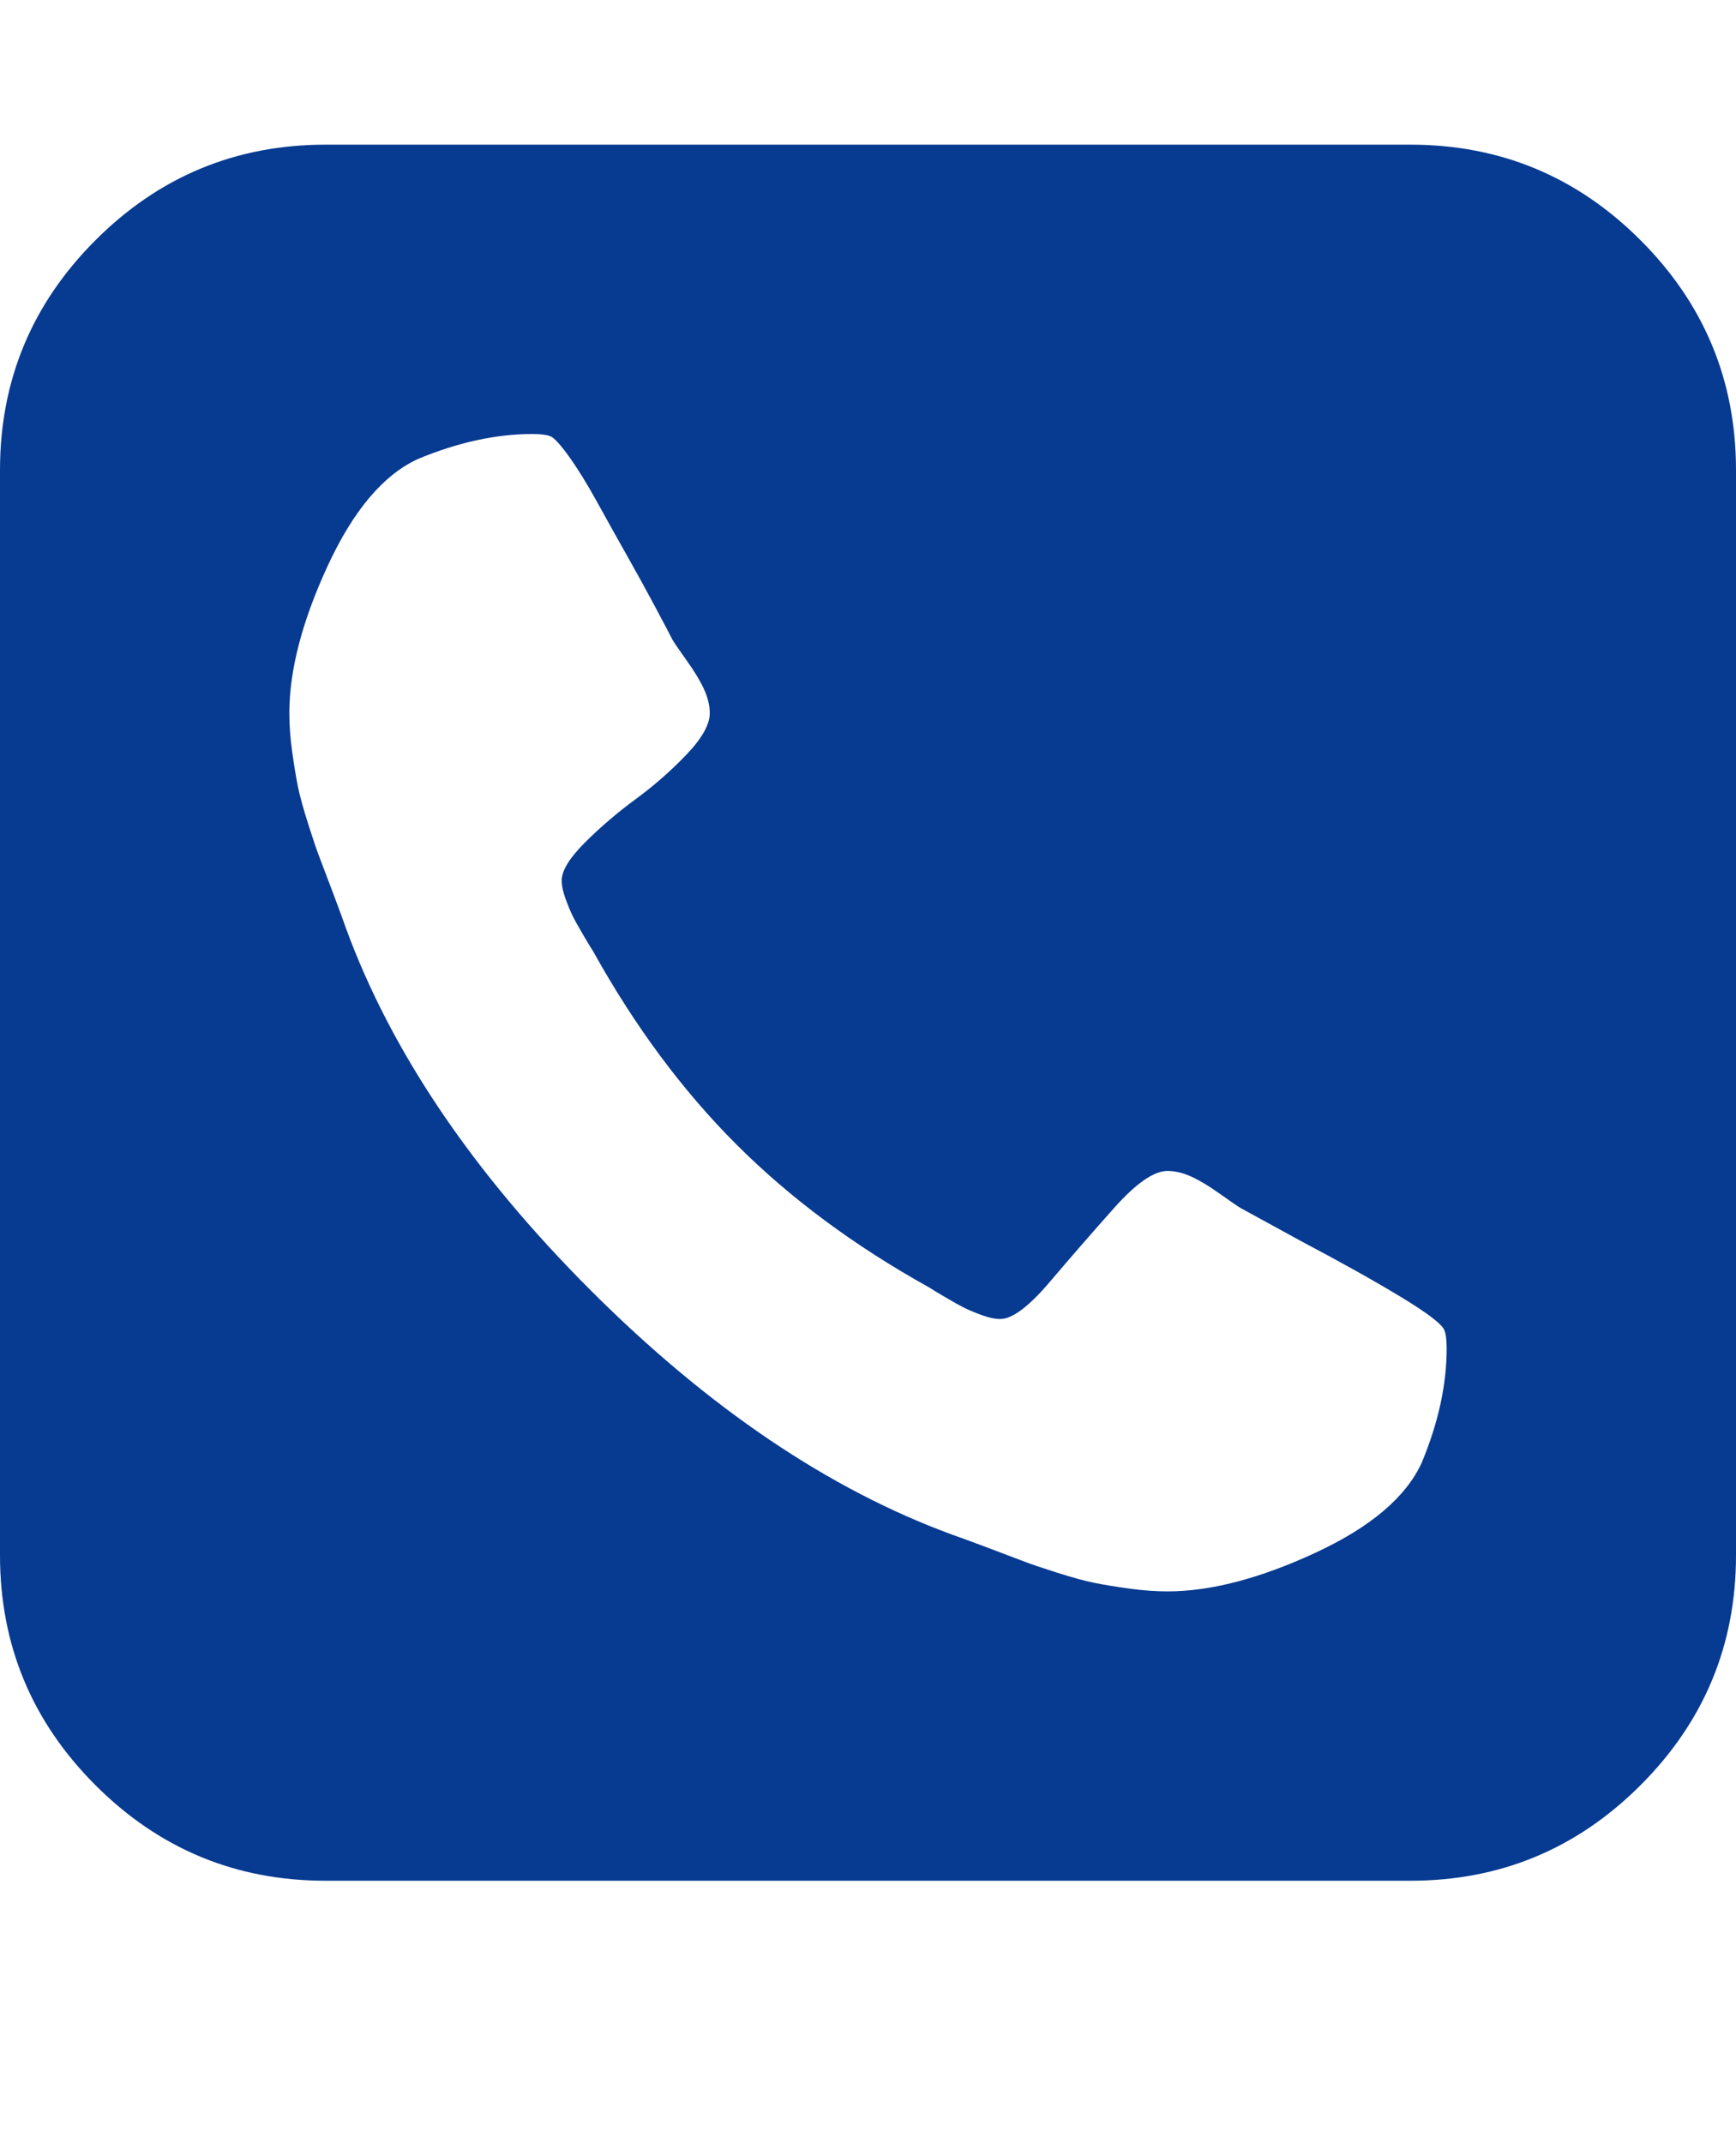 <?xml version="1.0" encoding="UTF-8"?> <svg xmlns="http://www.w3.org/2000/svg" preserveAspectRatio="none" viewBox="0 0 1536 1896.083" fill="rgba(7, 58, 145, 1)"><path d="M1280 1193q0-11-2-16-3-8-38.5-29.5T1151 1098l-53-29q-5-3-19-13t-25-15-21-5q-18 0-47 32.5t-57 65.5-44 33q-7 0-16.5-3.5T853 1157t-17-9.5-14-8.5q-99-55-170.5-126.5T525 842q-2-3-8.5-14t-9.5-17-6.5-15.5T497 779q0-13 20.5-33.5t45-38.5 45-39.5T628 631q0-10-5-21t-15-25-13-19q-3-6-15-28.5T555 492t-26.5-47.5-25-40.5-16.5-18-16-2q-48 0-101 22-46 21-80 94.5T256 631q0 16 2.5 34t5 30.5 9 33 10 29.5 12.5 33 11 30q60 164 216.5 320.5T843 1358q6 2 30 11t33 12.5 29.5 10 33 9 30.5 5 34 2.5q57 0 130.5-34t94.5-80q22-53 22-101zm256-777v960q0 119-84.5 203.5T1248 1664H288q-119 0-203.5-84.5T0 1376V416q0-119 84.5-203.5T288 128h960q119 0 203.5 84.5T1536 416z"></path></svg> 